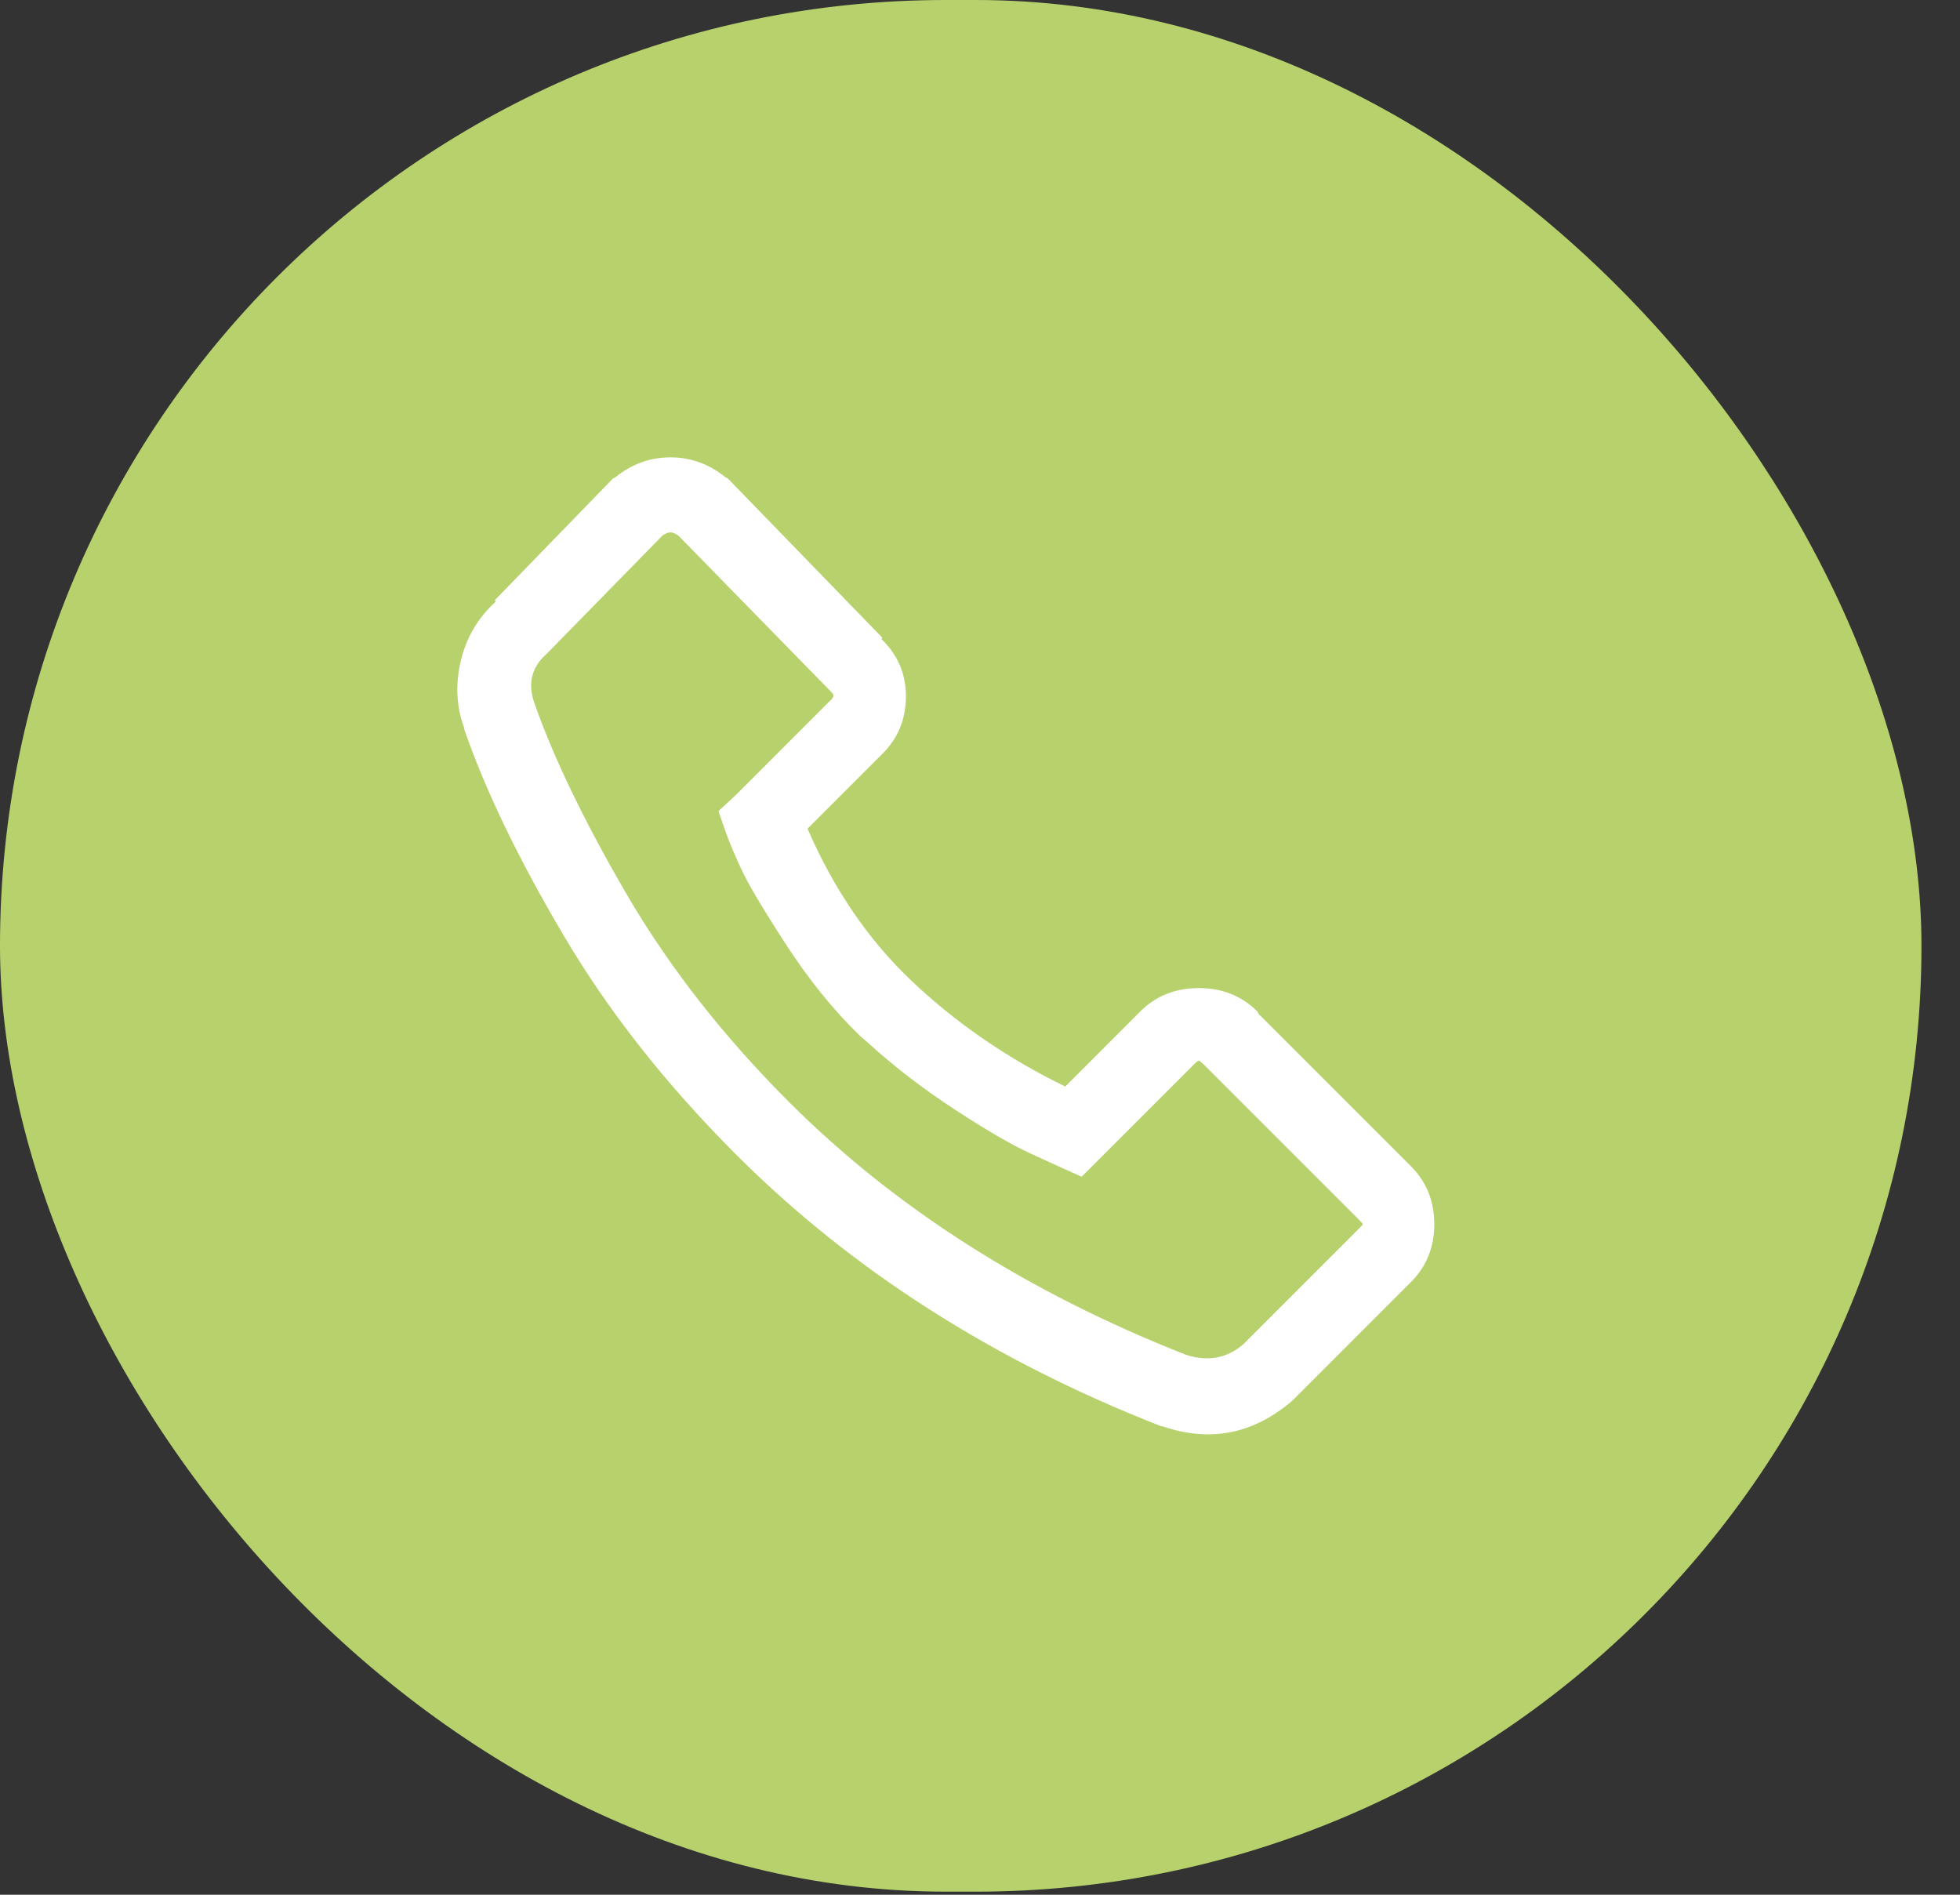 <?xml version="1.0" encoding="utf-8"?>
<svg xmlns="http://www.w3.org/2000/svg" fill="none" height="100%" overflow="visible" preserveAspectRatio="none" style="display: block;" viewBox="0 0 30 29" width="100%">
<rect x="0" y="0" width="30" height="29" fill="#333333" stroke="none"/>
<g id="Background">
<rect fill="#B7D26C" height="28.953" rx="14.477" width="29.41"/>
<g id="Icon">
<path d="M11.104 7.305C10.853 7.102 10.572 7 10.262 7C9.951 7 9.67 7.102 9.419 7.305L9.383 7.323L9.365 7.341L7.572 9.188L7.59 9.206C7.315 9.457 7.135 9.762 7.052 10.12C6.968 10.479 6.986 10.82 7.105 11.142V11.16C7.428 12.093 7.933 13.142 8.621 14.307C9.308 15.473 10.19 16.594 11.266 17.67C13.035 19.439 15.205 20.826 17.775 21.83H17.793C18.522 22.081 19.186 21.95 19.784 21.435L21.595 19.624C21.834 19.385 21.953 19.089 21.953 18.737C21.953 18.384 21.834 18.088 21.595 17.849L19.264 15.518L19.246 15.482C19.006 15.243 18.708 15.123 18.349 15.123C17.99 15.123 17.692 15.243 17.452 15.482L16.305 16.63C15.42 16.199 14.637 15.661 13.956 15.016C13.298 14.394 12.766 13.617 12.36 12.684L13.507 11.537C13.746 11.298 13.866 11.005 13.866 10.658C13.866 10.312 13.74 10.019 13.489 9.779L13.507 9.762L13.454 9.708L11.14 7.323L11.104 7.305ZM10.136 8.201C10.184 8.166 10.226 8.148 10.262 8.148C10.297 8.148 10.339 8.166 10.387 8.201L12.736 10.604C12.772 10.64 12.76 10.682 12.7 10.73L11.266 12.165L10.997 12.415L11.122 12.774C11.17 12.906 11.245 13.082 11.347 13.303C11.448 13.524 11.675 13.907 12.028 14.451C12.38 14.995 12.76 15.464 13.167 15.858L13.292 15.966C13.687 16.325 14.126 16.663 14.61 16.979C15.094 17.296 15.48 17.52 15.767 17.652L16.197 17.849L16.556 18.01L18.259 16.307C18.307 16.259 18.337 16.235 18.349 16.235C18.361 16.235 18.391 16.259 18.439 16.307L20.788 18.656C20.836 18.704 20.86 18.731 20.86 18.737C20.86 18.743 20.836 18.77 20.788 18.817L19.03 20.575C18.779 20.79 18.486 20.844 18.152 20.736C15.725 19.78 13.699 18.489 12.073 16.863C11.069 15.858 10.244 14.803 9.598 13.698C8.953 12.592 8.48 11.615 8.181 10.766C8.074 10.467 8.134 10.216 8.361 10.013L8.397 9.977L10.136 8.201Z" fill="white" id="Vector"/>
</g>
</g>
</svg>